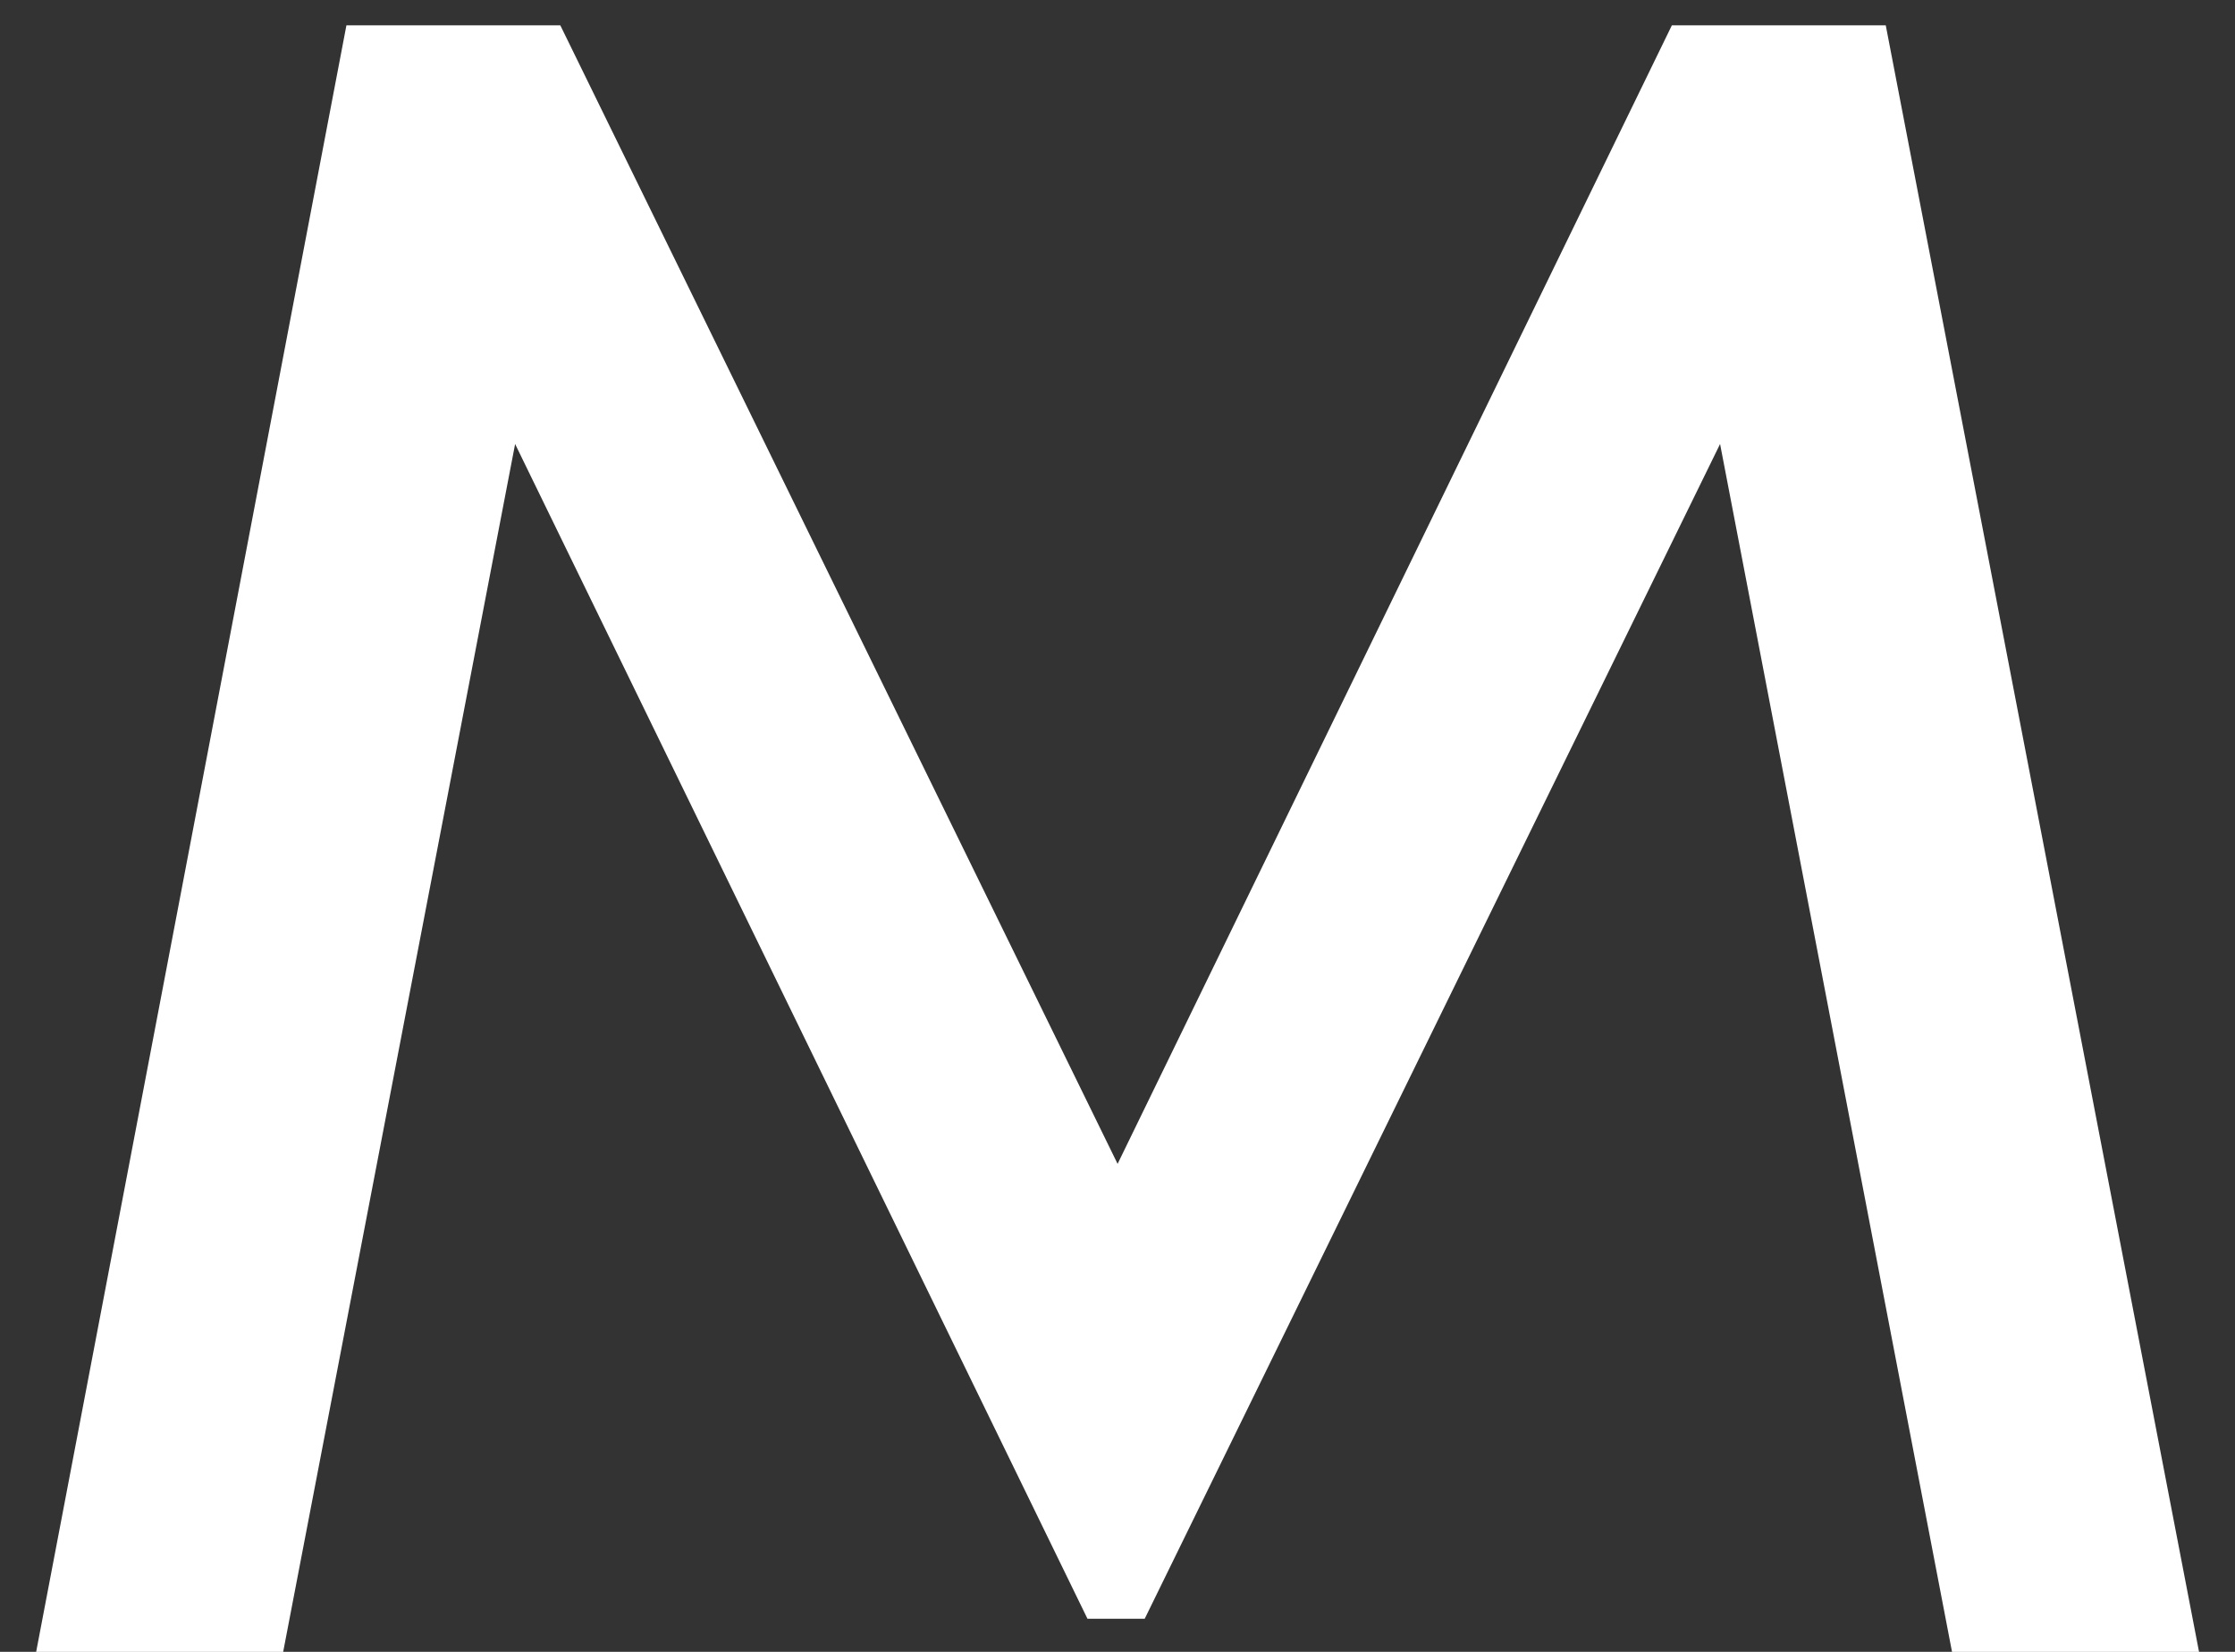 <?xml version="1.0" encoding="UTF-8"?> <svg xmlns="http://www.w3.org/2000/svg" width="46" height="34" viewBox="0 0 46 34" fill="none"><rect x="0" y="0" width="46" height="34" fill="#333333" stroke="none"/><path d="M45.26 34.001H40.176L35.402 9.139L23.56 33.319H22.382L10.602 9.139L5.828 34.001H0.744L7.13 0.521H11.532L23.002 23.956L34.41 0.521H38.812L45.26 34.001Z" fill="white"></path></svg> 